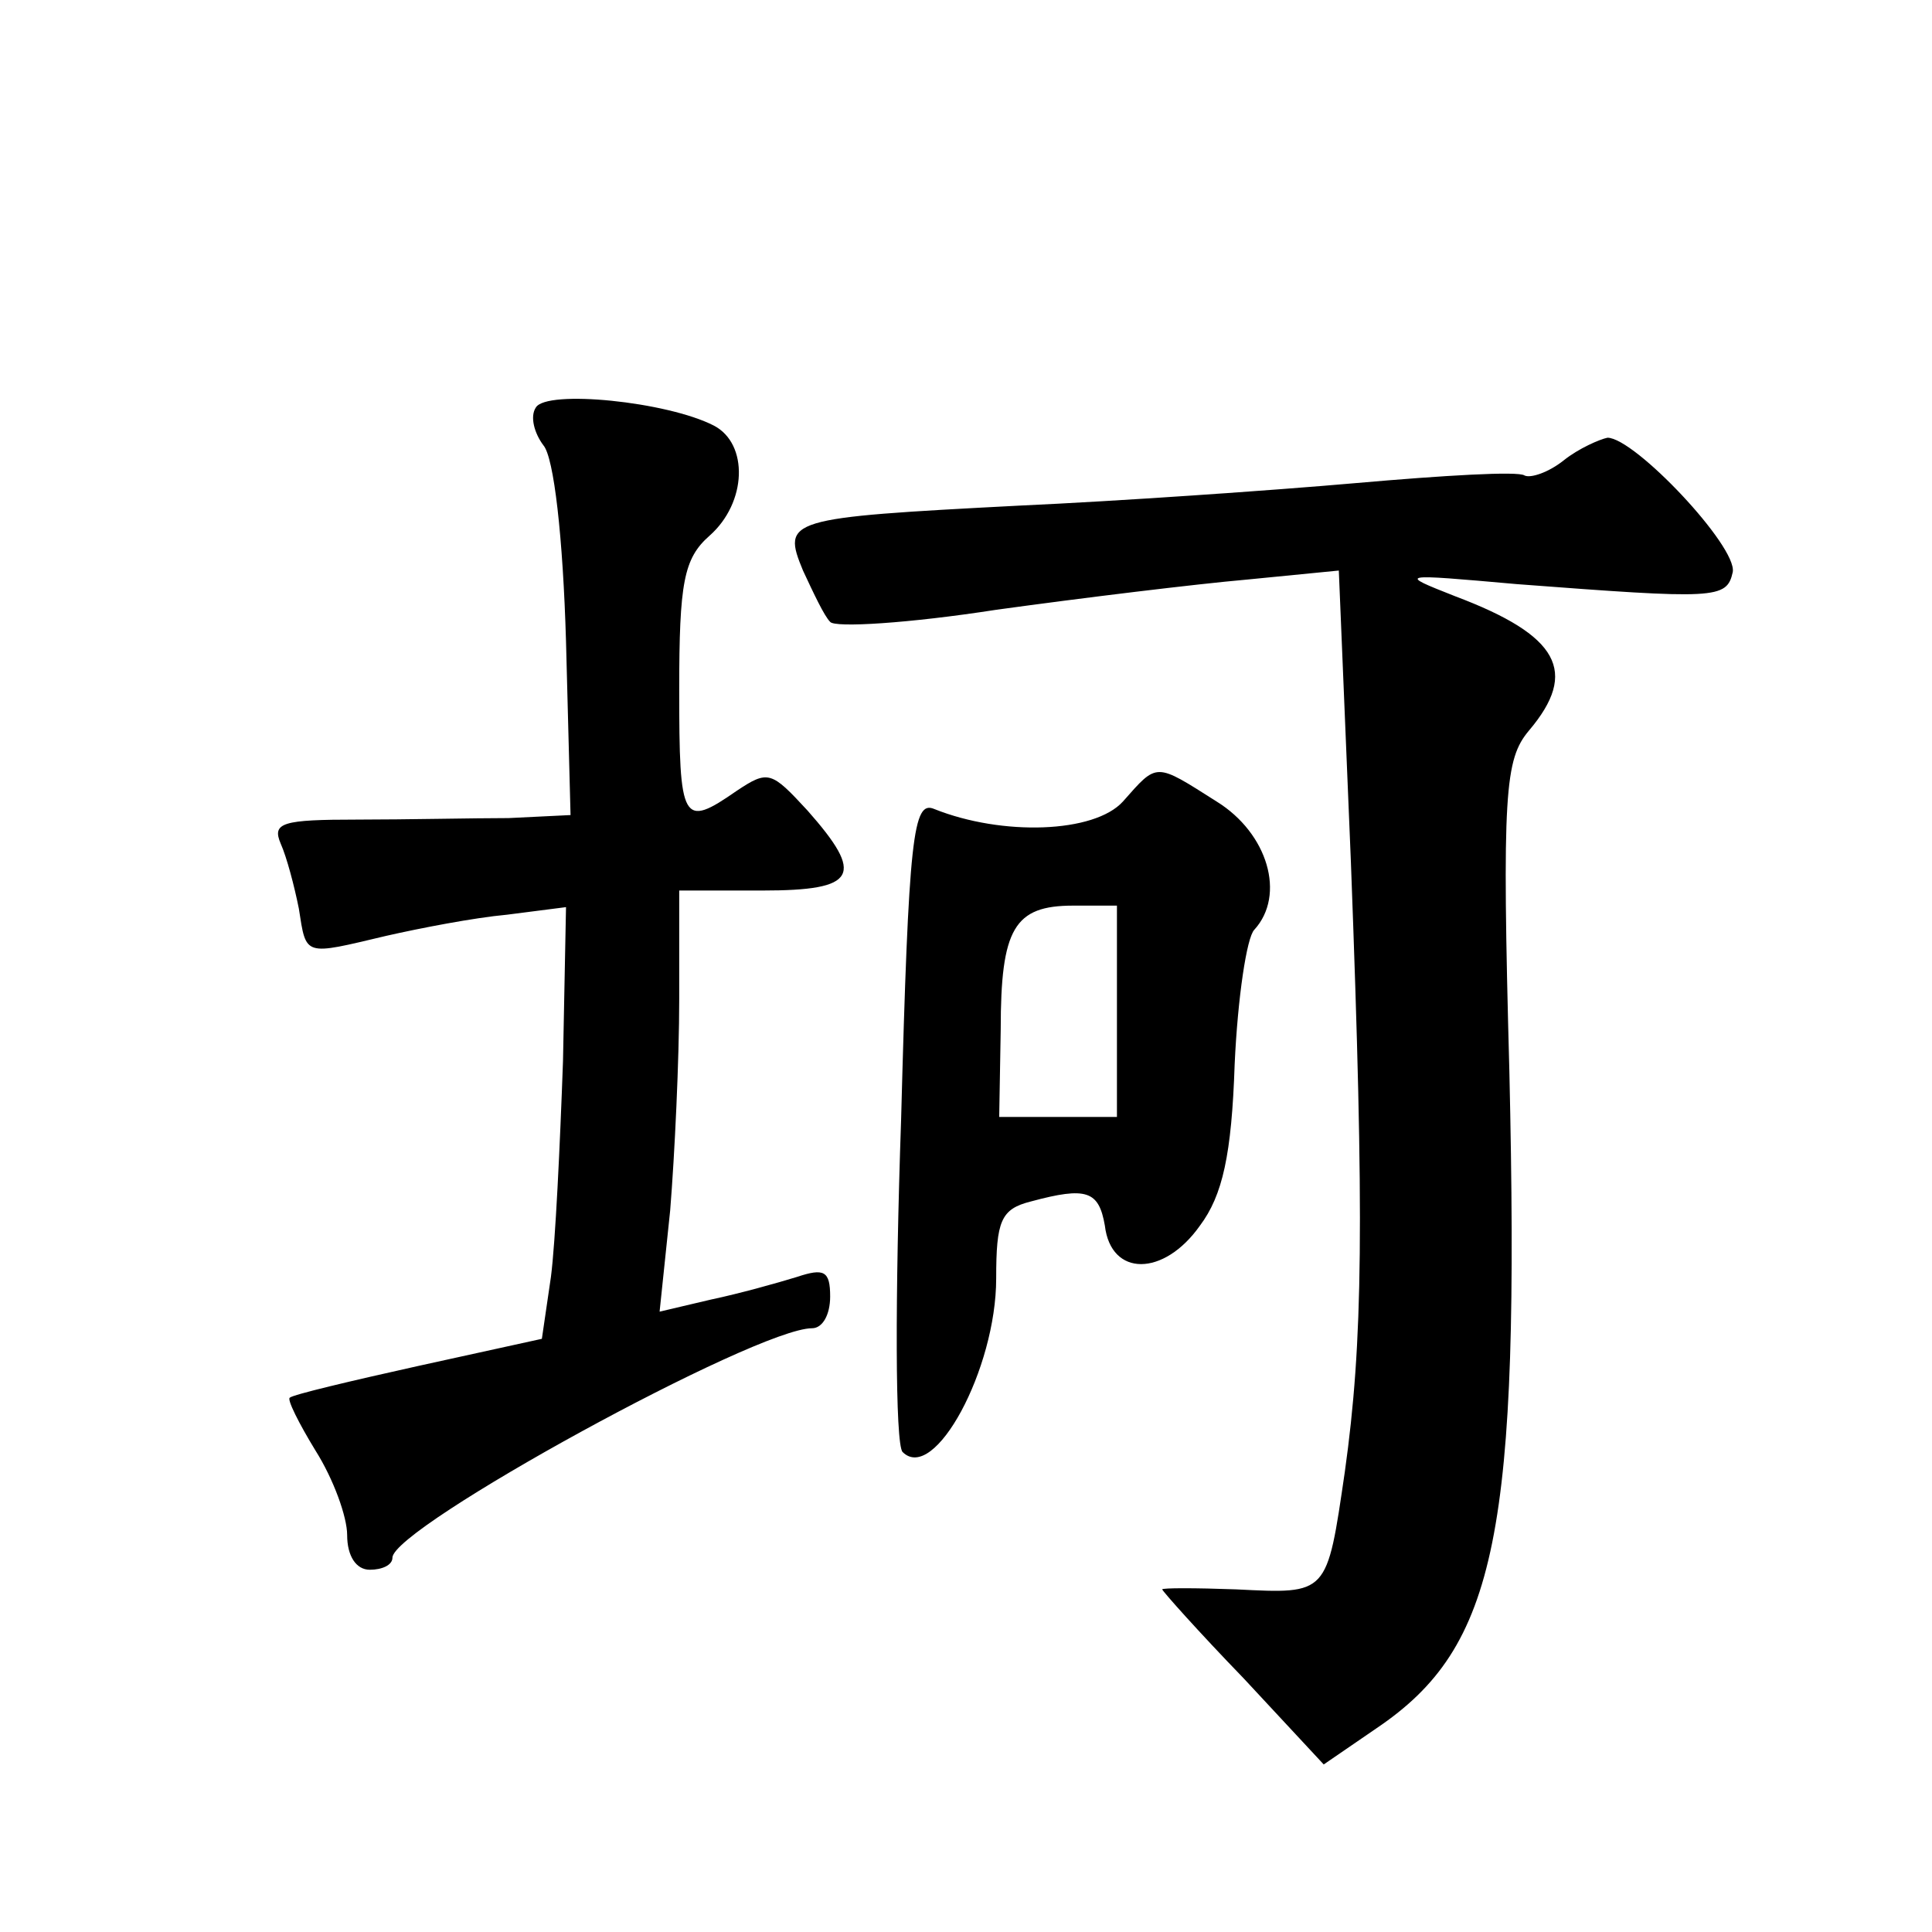 <?xml version="1.0" standalone="no"?>
<!DOCTYPE svg PUBLIC "-//W3C//DTD SVG 20010904//EN"
 "http://www.w3.org/TR/2001/REC-SVG-20010904/DTD/svg10.dtd">
<svg version="1.0" xmlns="http://www.w3.org/2000/svg"
 width="128pt" height="128pt" viewBox="0 0 128 128"
 preserveAspectRatio="xMidYMid meet">
<g transform="translate(0,128) scale(0.1,-0.1)"
fill="#0" stroke="none">
<path d="M355 1010 c-4 -6 -1 -17 5 -25 7 -8 13 -61 15 -130 l3 -115 -41 -2 c-23
0 -68 -1 -100 -1 -50 0 -57 -2 -51 -16 4 -9 9 -28 12 -43 5 -32 3 -31 58 -18 22
5 58 12 80 14 l39 5 -2 -102 c-2 -56 -5 -120 -8 -143 l-6 -41 -82 -18 c-45 -10
-83 -19 -85 -21 -2 -1 6 -17 17 -35 12 -19 21 -44 21 -56 0 -14 6 -23 15 -23 8
0 15 3 15 8 0 20 241 152 278 152 7 0 12 9 12 21 0 17 -4 19 -22 13 -13 -4 -38
-11 -57 -15 l-34 -8 7 67 c3 37 6 100 6 140 l0 72 55 0 c63 0 68 10 30 53 -24 26
-26 27 -47 13 -36 -25 -38 -21 -38 67 0 71 3 87 20 102 25 22 26 61 3 73 -31 16
-111 24 -118 12z M1036 975 c-10 -8 -22 -12 -26 -10 -4 3 -54 0 -111 -5 -57 -5
-158 -12 -224 -15 -154 -8 -157 -9 -143 -43 7 -15 14 -30 18 -34 3 -4 52 -1 110
8 58 8 132 17 166 20 l61 6 8 -193 c9 -239 8 -318 -4 -404 -12 -82 -11 -81 -72
-78 -27 1 -49 1 -49 0 0 -1 24 -28 54 -59 l53 -57 35 24 c80 54 95 129 88 435 -5
185 -3 207 13 226 33 39 20 63 -49 89 -38 15 -38 15 41 8 132 -10 139 -10 143 8
3 17 -65 89 -83 89 -5 -1 -19 -7 -29 -15z M744 749 c-19 -21 -80 -23 -125 -5 -14
6 -17 -17 -22 -206 -4 -116 -4 -215 1 -220 21 -21 62 55 62 115 0 38 3 46 23 51
37 10 45 7 49 -16 4 -34 39 -34 63 0 15 20 21 47 23 107 2 44 8 84 13 89 21 23
9 64 -25 85 -41 26 -39 26 -62 0z m-4 -139 l0 -70 -39 0 -39 0 1 58 c0 67 9 82
48 82 l29 0 0 -70z"/>
</g>
</svg>
